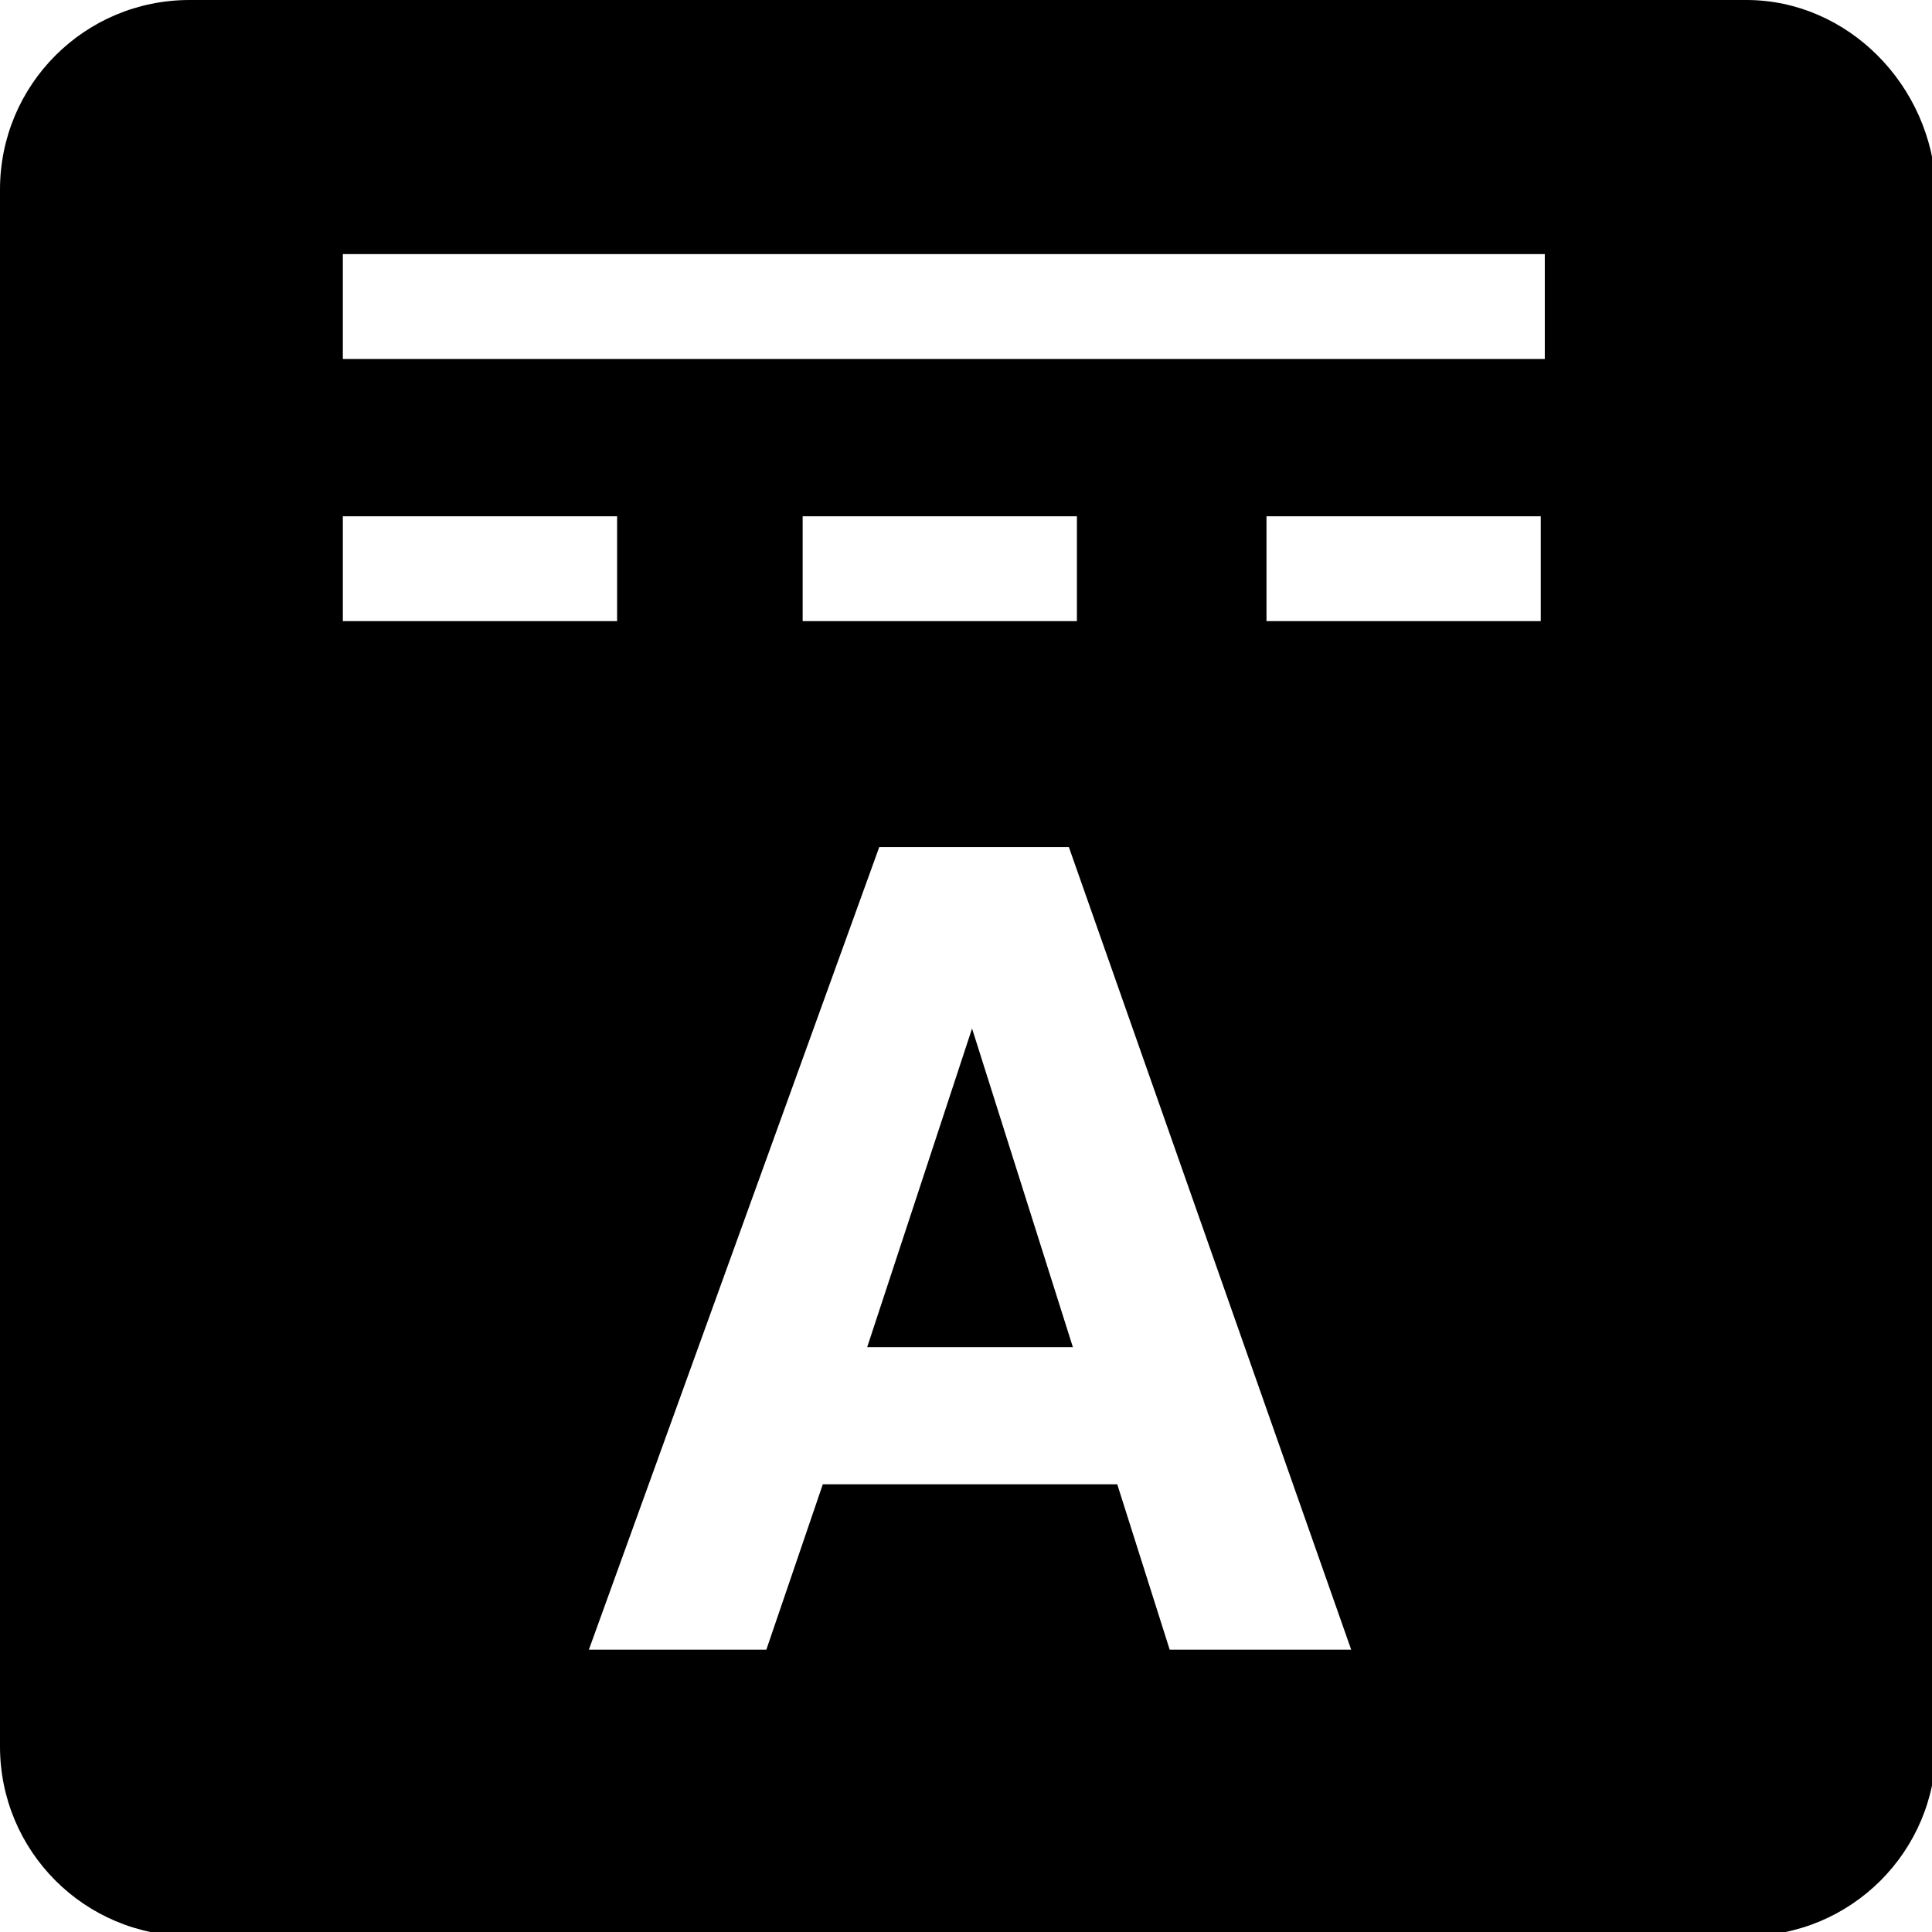 <?xml version="1.0" encoding="utf-8"?>
<!-- Generator: Adobe Illustrator 22.0.1, SVG Export Plug-In . SVG Version: 6.00 Build 0)  -->
<svg version="1.1" id="Layer_2" xmlns="http://www.w3.org/2000/svg" xmlns:xlink="http://www.w3.org/1999/xlink" x="0px" y="0px"
	 viewBox="0 0 47.9 47.9" style="enable-background:new 0 0 47.9 47.9;" xml:space="preserve">
<g>
	<polygon points="21.5,33.4 26.6,33.4 24.1,25.5 	"/>
	<path d="M43.3,0H4.7C2.1,0,0,2.1,0,4.7v38.6c0,2.6,2.1,4.7,4.7,4.7h38.6c2.6,0,4.7-2.1,4.7-4.7V4.7C47.9,2.1,45.8,0,43.3,0z
		 M8.5,12.8h6.8v2.6H8.5V12.8z M29,40.9l-1.3-4.1h-7.3L19,40.9h-4.4L21.8,21h4.7l7,19.9H29z M19.9,15.4v-2.6h6.8v2.6H19.9z
		 M38.2,15.4h-6.8v-2.6h6.8V15.4z M38.3,8.9H8.5V6.3h29.8V8.9z"/>
</g>
</svg>
